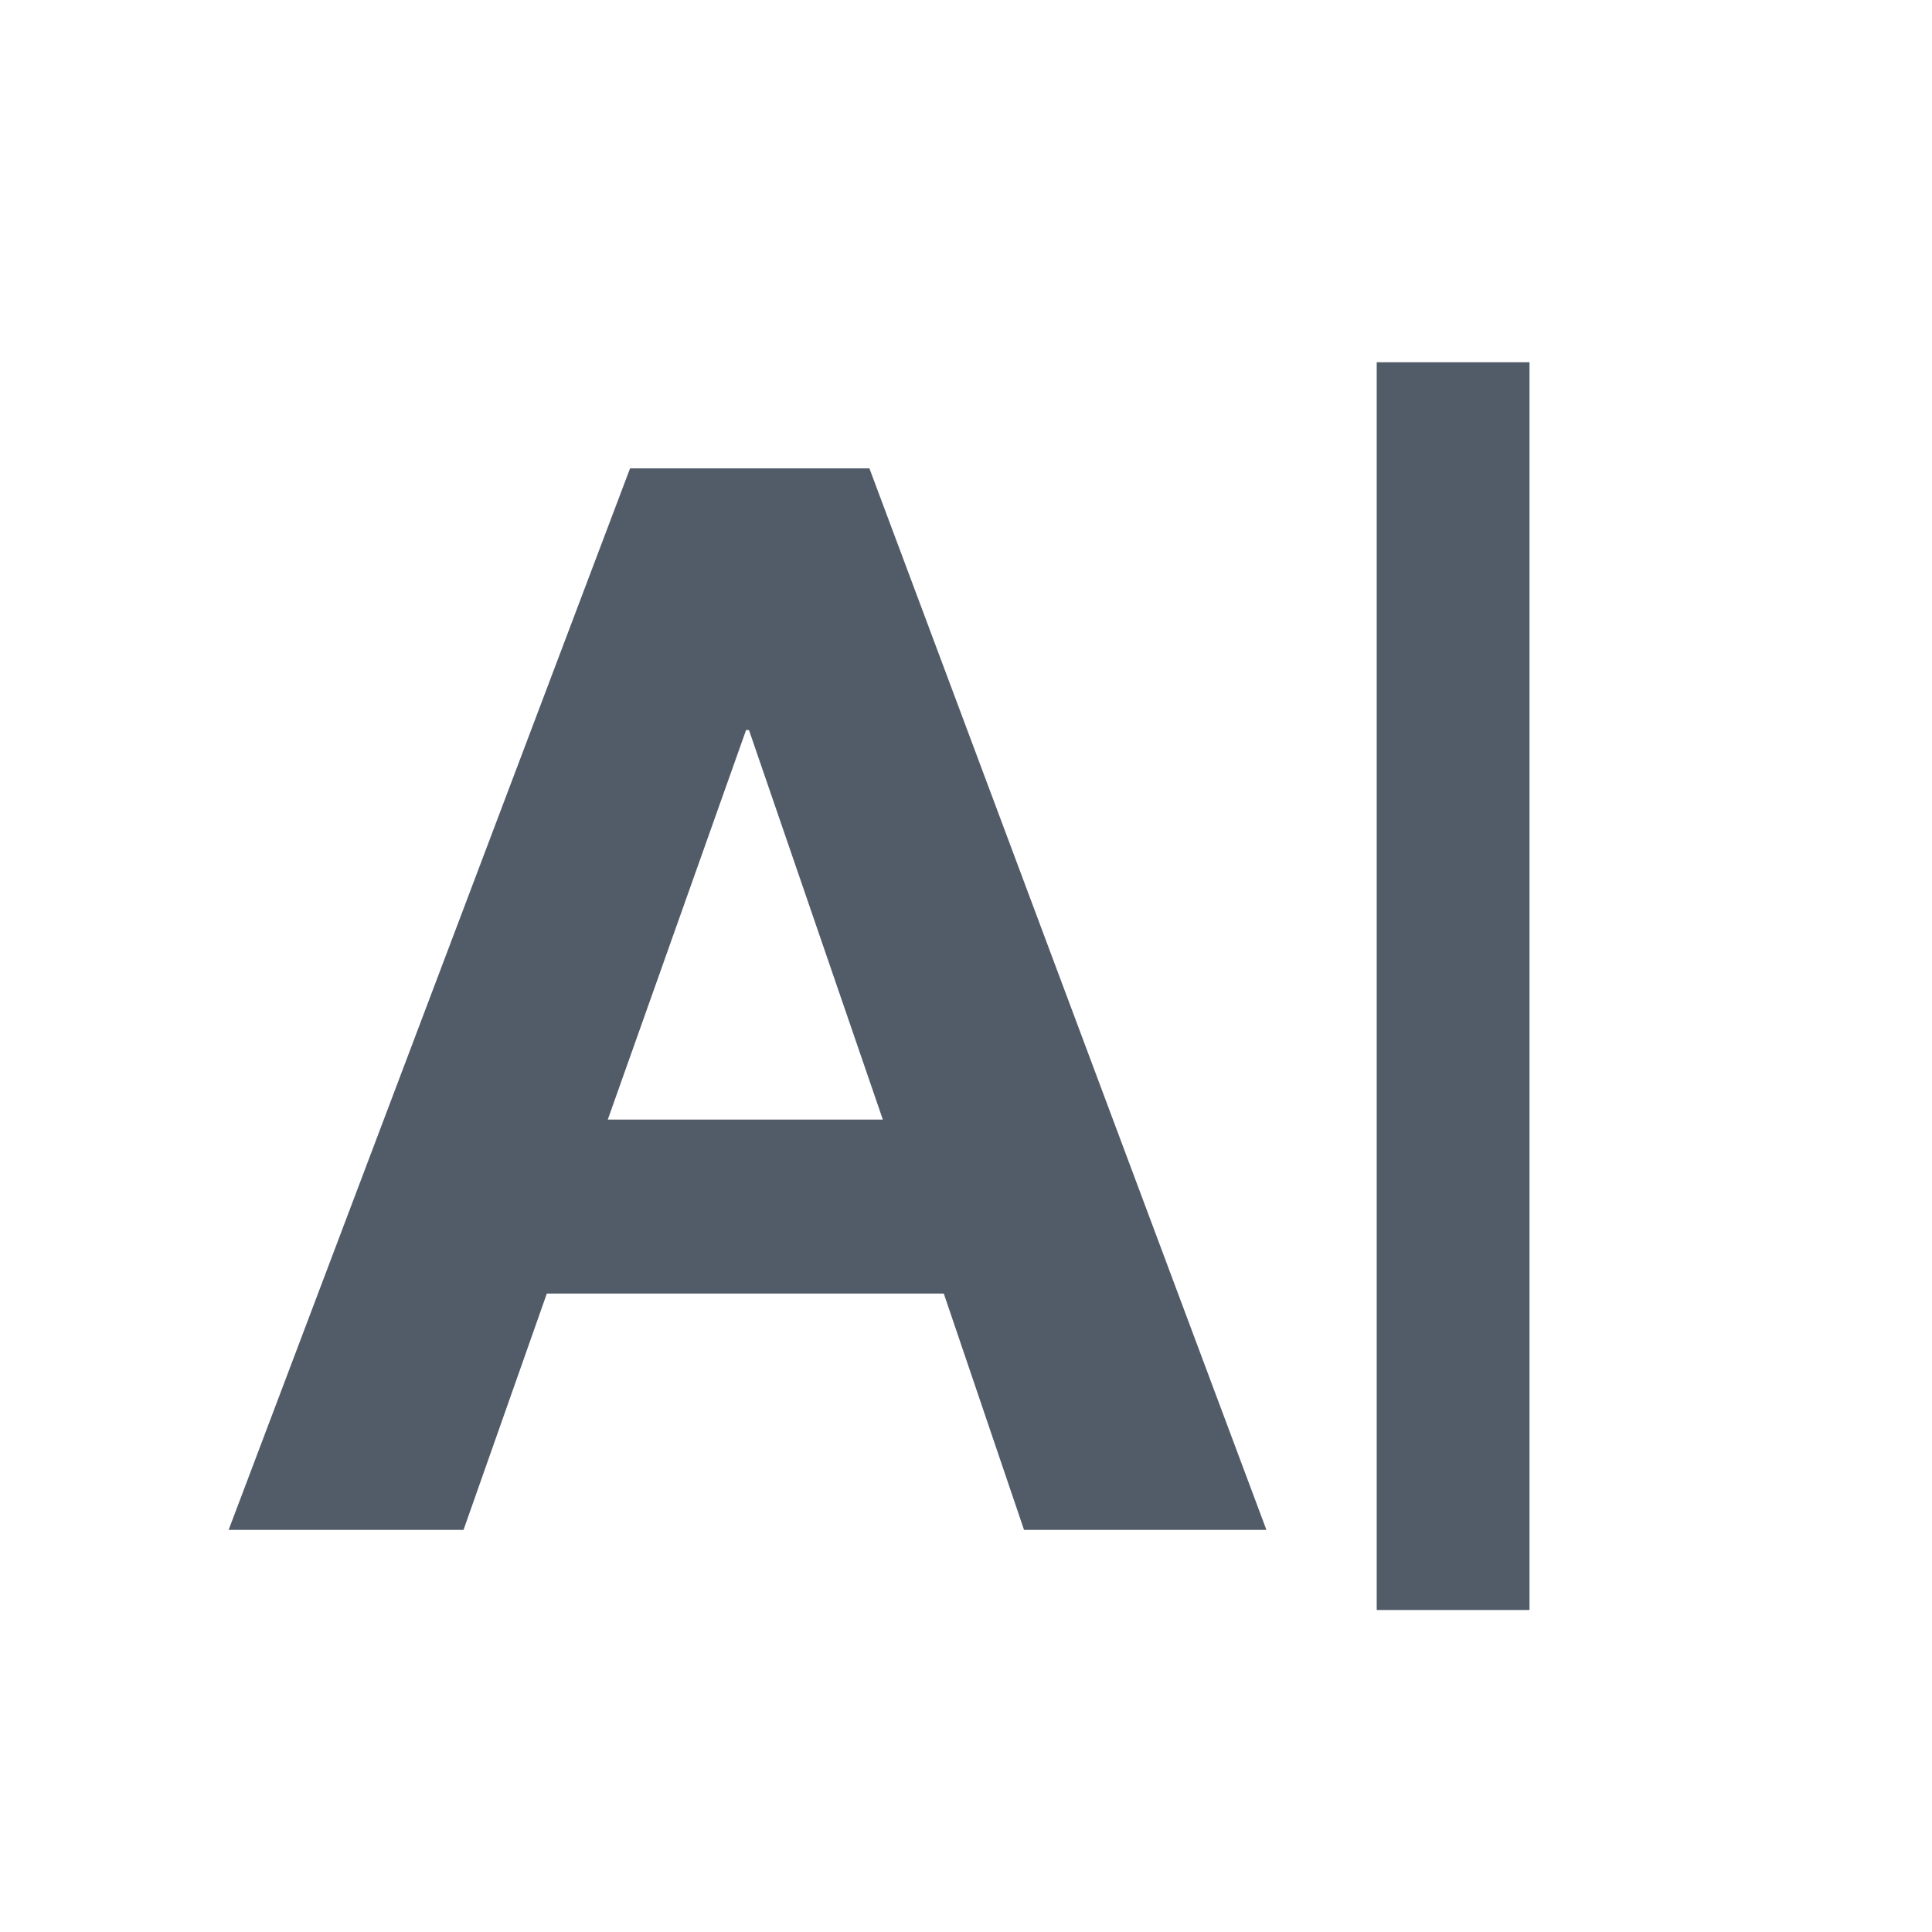 <svg width="24" height="24" viewBox="0 0 24 24" fill="none" xmlns="http://www.w3.org/2000/svg">
<path d="M19 4.5H17.102V20H19V4.5Z" fill="#525C69"/>
<path fill-rule="evenodd" clip-rule="evenodd" d="M7.827 5.818H10.8L15.732 19.005H12.721L11.724 16.069H6.793L5.758 19.005H2.84L7.827 5.818ZM7.55 13.908H10.967L9.304 9.069H9.268L7.55 13.908Z" fill="#525C69"/>
</svg>
